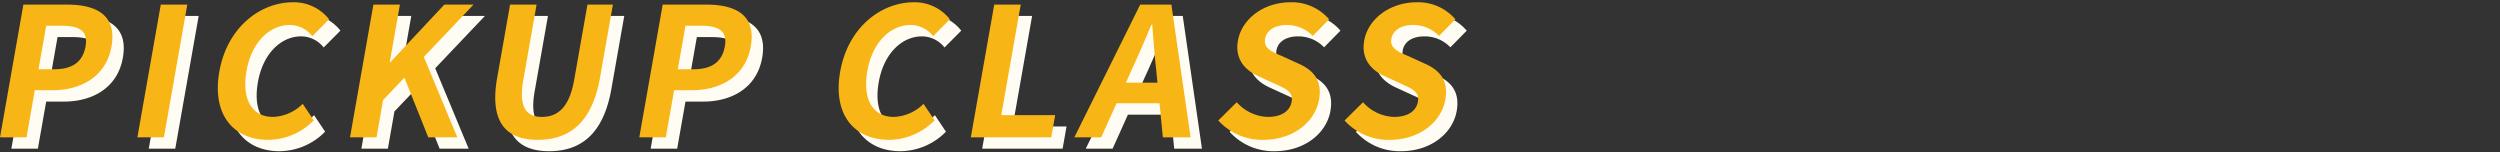 <svg xmlns="http://www.w3.org/2000/svg" width="1100" height="67" viewBox="0 0 1100 67">
  <rect x="0" y="0" width="1100" height="67" fill="#333333" stroke="none"/>
  <g id="グループ_14818" data-name="グループ 14818" transform="translate(-150 -2966)">
    <rect id="長方形_32123" data-name="長方形 32123" width="1100" height="67" transform="translate(150 2966)" fill="none"/>
    <g id="グループ_14699" data-name="グループ 14699" transform="translate(0 -0.629)">
      <path id="パス_29886" data-name="パス 29886" d="M0,59.426H11.664L15.32,38.7h7.8c12.529,0,23.6-5.99,25.945-19.309C51.493,5.6,42.369,1.027,29.443,1.027H10.292ZM16.945,29.478,20.323,10.32h6.62c8.039,0,11.893,2.286,10.7,9.063-1.18,6.7-5.64,10.088-13.679,10.088ZM60.451,59.426H72.115l10.3-58.4H70.749Zm57.5,1.1a28.375,28.375,0,0,0,20.107-8.591l-4.87-7.251a19.434,19.434,0,0,1-13.073,5.753c-9.221,0-13.863-7.645-11.626-20.334,2.211-12.529,10.165-20.1,18.992-20.1a12.678,12.678,0,0,1,9.936,4.886l7.368-7.408A19.709,19.709,0,0,0,129,0c-14.738,0-29.1,11.27-32.489,30.5-3.419,19.467,6.7,30.027,21.437,30.027M154,59.426h11.664l2.892-16.393,9.381-9.852,10.5,26.244H201.21L186.486,24.04,208.355,1.025H195.509L171.726,26.4h-.236l4.474-25.378H164.3Zm82.638,1.1c14.265,0,23.945-7.96,27.362-27.348l5.67-32.157H258.48l-5.85,33.182c-2.14,12.137-7.277,16.235-14.213,16.235-6.778,0-10.31-4.1-8.17-16.235L236.1,1.025H224.433l-5.67,32.155c-3.417,19.39,3.69,27.35,17.876,27.35m44.652-1.1h11.664L296.611,38.7h7.8c12.529,0,23.6-5.99,25.945-19.309C332.79,5.6,323.666,1.027,310.741,1.027H291.589Zm16.945-29.949,3.379-19.157h6.62c8.039,0,11.893,2.286,10.7,9.063-1.18,6.7-5.64,10.088-13.679,10.088ZM391.109,60.53a28.374,28.374,0,0,0,20.107-8.591l-4.862-7.251a19.434,19.434,0,0,1-13.073,5.753c-9.221,0-13.863-7.645-11.626-20.334,2.211-12.529,10.165-20.1,18.992-20.1a12.678,12.678,0,0,1,9.936,4.886l7.368-7.408A19.712,19.712,0,0,0,402.175,0c-14.738,0-29.1,11.27-32.489,30.5-3.433,19.467,6.685,30.027,21.423,30.027m36.056-1.1h35.387l1.724-9.773H440.552l8.574-48.629H437.463ZM498.259,29c2.8-6.062,5.7-12.689,8.328-19.073h.394c.544,6.3.94,13,1.689,19.073l.608,6.384H495.4ZM472.718,59.426H484.54l6.739-14.974h18.915l1.457,14.974h12.208l-8.451-58.4H501.693Zm83.111,1.1c13.477,0,22.868-8.118,24.549-17.654,1.487-8.433-2.366-12.933-8.948-15.841L564.354,23.8c-4.618-1.97-8.453-3.468-7.716-7.645.681-3.862,4.317-6.147,9.437-6.147A15.626,15.626,0,0,1,577.6,14.817l7.2-7.33A21.613,21.613,0,0,0,567.842,0c-11.822,0-21.469,7.33-23.151,16.866-1.5,8.512,3.577,13.24,9.055,15.684l7.22,3.31c4.812,2.207,8.122,3.547,7.358,7.881-.723,4.1-4.415,6.7-10.478,6.7a18.974,18.974,0,0,1-13.675-6.467l-8.118,8.039a26.015,26.015,0,0,0,19.774,8.518m55.563,0c13.477,0,22.868-8.118,24.549-17.654,1.487-8.433-2.366-12.933-8.948-15.841L619.917,23.8c-4.618-1.97-8.453-3.468-7.715-7.645.681-3.862,4.316-6.147,9.437-6.147a15.625,15.625,0,0,1,11.527,4.808l7.2-7.33A21.613,21.613,0,0,0,623.405,0c-11.822,0-21.469,7.33-23.151,16.866-1.5,8.512,3.577,13.24,9.055,15.684l7.22,3.31c4.811,2.207,8.122,3.547,7.358,7.881-.724,4.1-4.416,6.7-10.478,6.7a18.974,18.974,0,0,1-13.675-6.467l-8.124,8.045a26.015,26.015,0,0,0,19.778,8.512Z" transform="translate(155 2972.627)" fill="#fffcf4"/>
      <path id="パス_29887" data-name="パス 29887" d="M0,59.426H11.664L15.32,38.7h7.8c12.529,0,23.6-5.99,25.945-19.309C51.493,5.6,42.369,1.027,29.443,1.027H10.292ZM16.945,29.478,20.323,10.32h6.62c8.039,0,11.893,2.286,10.7,9.063-1.18,6.7-5.64,10.088-13.679,10.088ZM60.451,59.426H72.115l10.3-58.4H70.749Zm57.5,1.1a28.375,28.375,0,0,0,20.107-8.591l-4.87-7.251a19.434,19.434,0,0,1-13.073,5.753c-9.221,0-13.863-7.645-11.626-20.334,2.211-12.529,10.165-20.1,18.992-20.1a12.678,12.678,0,0,1,9.936,4.886l7.368-7.408A19.709,19.709,0,0,0,129,0c-14.738,0-29.1,11.27-32.489,30.5-3.419,19.467,6.7,30.027,21.437,30.027M154,59.426h11.664l2.892-16.393,9.381-9.852,10.5,26.244H201.21L186.486,24.04,208.355,1.025H195.509L171.726,26.4h-.236l4.474-25.378H164.3Zm82.638,1.1c14.265,0,23.945-7.96,27.362-27.348l5.67-32.157H258.48l-5.85,33.182c-2.14,12.137-7.277,16.235-14.213,16.235-6.778,0-10.31-4.1-8.17-16.235L236.1,1.025H224.433l-5.67,32.155c-3.417,19.39,3.69,27.35,17.876,27.35m44.652-1.1h11.664L296.611,38.7h7.8c12.529,0,23.6-5.99,25.945-19.309C332.79,5.6,323.666,1.027,310.741,1.027H291.589Zm16.945-29.949,3.379-19.157h6.62c8.039,0,11.893,2.286,10.7,9.063-1.18,6.7-5.64,10.088-13.679,10.088ZM391.109,60.53a28.374,28.374,0,0,0,20.107-8.591l-4.862-7.251a19.434,19.434,0,0,1-13.073,5.753c-9.221,0-13.863-7.645-11.626-20.334,2.211-12.529,10.165-20.1,18.992-20.1a12.678,12.678,0,0,1,9.936,4.886l7.368-7.408A19.712,19.712,0,0,0,402.175,0c-14.738,0-29.1,11.27-32.489,30.5-3.433,19.467,6.685,30.027,21.423,30.027m36.056-1.1h35.387l1.724-9.773H440.552l8.574-48.629H437.463ZM498.259,29c2.8-6.062,5.7-12.689,8.328-19.073h.394c.544,6.3.94,13,1.689,19.073l.608,6.384H495.4ZM472.718,59.426H484.54l6.739-14.974h18.915l1.457,14.974h12.208l-8.451-58.4H501.693Zm83.111,1.1c13.477,0,22.868-8.118,24.549-17.654,1.487-8.433-2.366-12.933-8.948-15.841L564.354,23.8c-4.618-1.97-8.453-3.468-7.716-7.645.681-3.862,4.317-6.147,9.437-6.147A15.626,15.626,0,0,1,577.6,14.817l7.2-7.33A21.613,21.613,0,0,0,567.842,0c-11.822,0-21.469,7.33-23.151,16.866-1.5,8.512,3.577,13.24,9.055,15.684l7.22,3.31c4.812,2.207,8.122,3.547,7.358,7.881-.723,4.1-4.415,6.7-10.478,6.7a18.974,18.974,0,0,1-13.675-6.467l-8.118,8.039a26.015,26.015,0,0,0,19.774,8.518m55.563,0c13.477,0,22.868-8.118,24.549-17.654,1.487-8.433-2.366-12.933-8.948-15.841L619.917,23.8c-4.618-1.97-8.453-3.468-7.715-7.645.681-3.862,4.316-6.147,9.437-6.147a15.625,15.625,0,0,1,11.527,4.808l7.2-7.33A21.613,21.613,0,0,0,623.405,0c-11.822,0-21.469,7.33-23.151,16.866-1.5,8.512,3.577,13.24,9.055,15.684l7.22,3.31c4.811,2.207,8.122,3.547,7.358,7.881-.724,4.1-4.416,6.7-10.478,6.7a18.974,18.974,0,0,1-13.675-6.467l-8.124,8.045a26.015,26.015,0,0,0,19.778,8.512Z" transform="translate(150 2967.627)" fill="#f8b616"/>
    </g>
  </g>
</svg>
